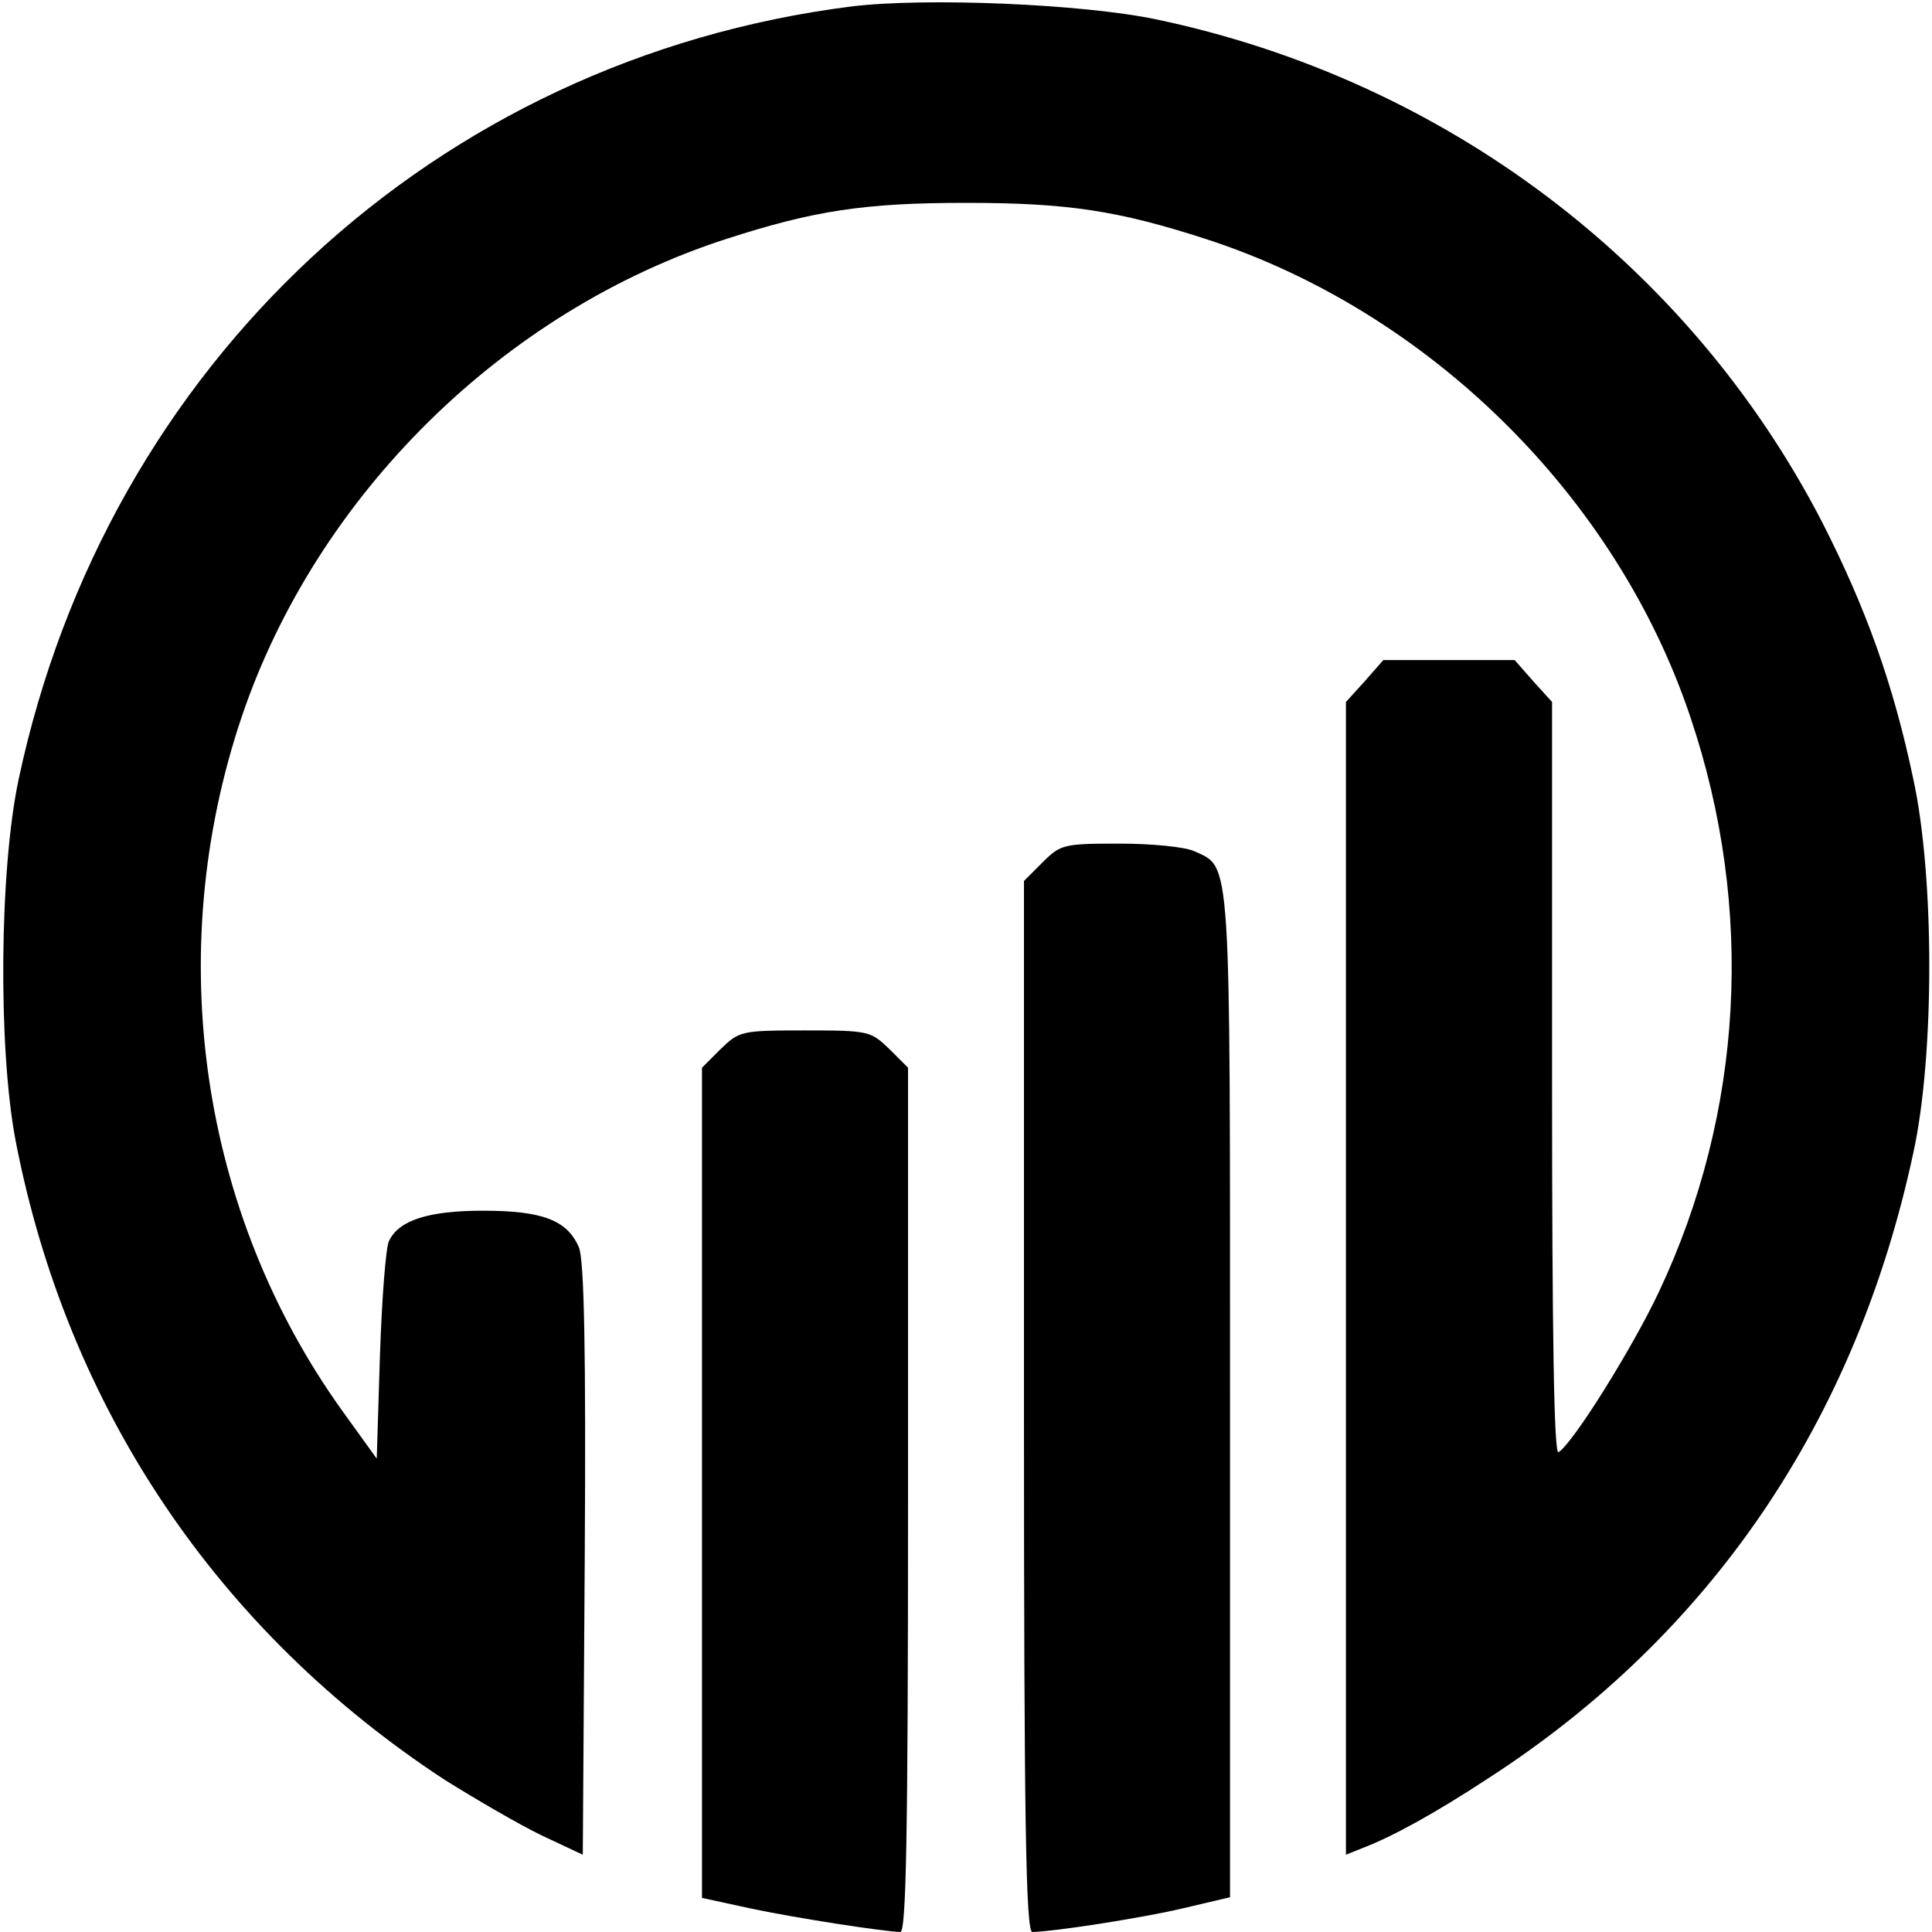 <svg width="32" height="32" viewBox="0 0 32 32" fill="none" xmlns="http://www.w3.org/2000/svg">
<rect x="0" y="0" width="32" height="32" fill="#808080" stroke="none"/>
<g clip-path="url(#clip0_4260_12)">
<rect width="32" height="32" fill="white"/>
<path d="M14.101 0.107C7.211 0.981 1.771 6.027 0.309 12.907C-0.011 14.411 -0.032 17.355 0.256 18.88C1.109 23.317 3.605 27.019 7.371 29.483C7.883 29.803 8.597 30.219 8.971 30.4L9.653 30.72L9.685 25.835C9.707 22.336 9.675 20.875 9.589 20.661C9.397 20.213 8.992 20.053 8 20.053C7.093 20.053 6.603 20.213 6.443 20.555C6.389 20.661 6.325 21.515 6.293 22.453L6.24 24.16L5.664 23.36C3.317 20.085 2.688 15.787 4 11.883C5.237 8.213 8.331 5.152 12.032 3.957C13.483 3.488 14.315 3.36 16 3.36C17.685 3.36 18.517 3.488 19.968 3.957C23.659 5.152 26.773 8.213 28 11.883C29.067 15.051 28.875 18.432 27.477 21.397C27.04 22.325 26.048 23.915 25.813 24.053C25.739 24.096 25.707 22.08 25.707 17.877V11.627L25.397 11.285L25.088 10.933H24H22.912L22.603 11.285L22.293 11.627V21.173V30.72L22.56 30.613C23.061 30.421 23.744 30.048 24.64 29.461C28.341 27.072 30.741 23.531 31.691 19.093C32.043 17.483 32.043 14.528 31.691 12.907C31.36 11.328 30.901 10.059 30.176 8.64C27.968 4.373 23.925 1.323 19.147 0.32C17.92 0.064 15.328 -0.043 14.101 0.107Z" fill="black"/>
<path d="M17.269 14.283L16.96 14.592V23.296C16.96 30.187 16.992 32 17.099 32C17.493 31.989 18.933 31.765 19.605 31.605L20.373 31.424V23.125C20.373 14.101 20.395 14.379 19.787 14.101C19.637 14.027 19.072 13.973 18.549 13.973C17.621 13.973 17.568 13.984 17.269 14.283Z" fill="black"/>
<path d="M11.936 17.376L11.627 17.685V24.565V31.435L12.459 31.616C13.227 31.776 14.613 31.989 14.912 32C15.008 32 15.04 30.496 15.04 24.843V17.685L14.731 17.376C14.421 17.077 14.389 17.067 13.333 17.067C12.277 17.067 12.245 17.077 11.936 17.376Z" fill="black"/>
</g>
<defs>
<clipPath id="clip0_4260_12">
<rect width="32" height="32" fill="white"/>
</clipPath>
</defs>
</svg>
